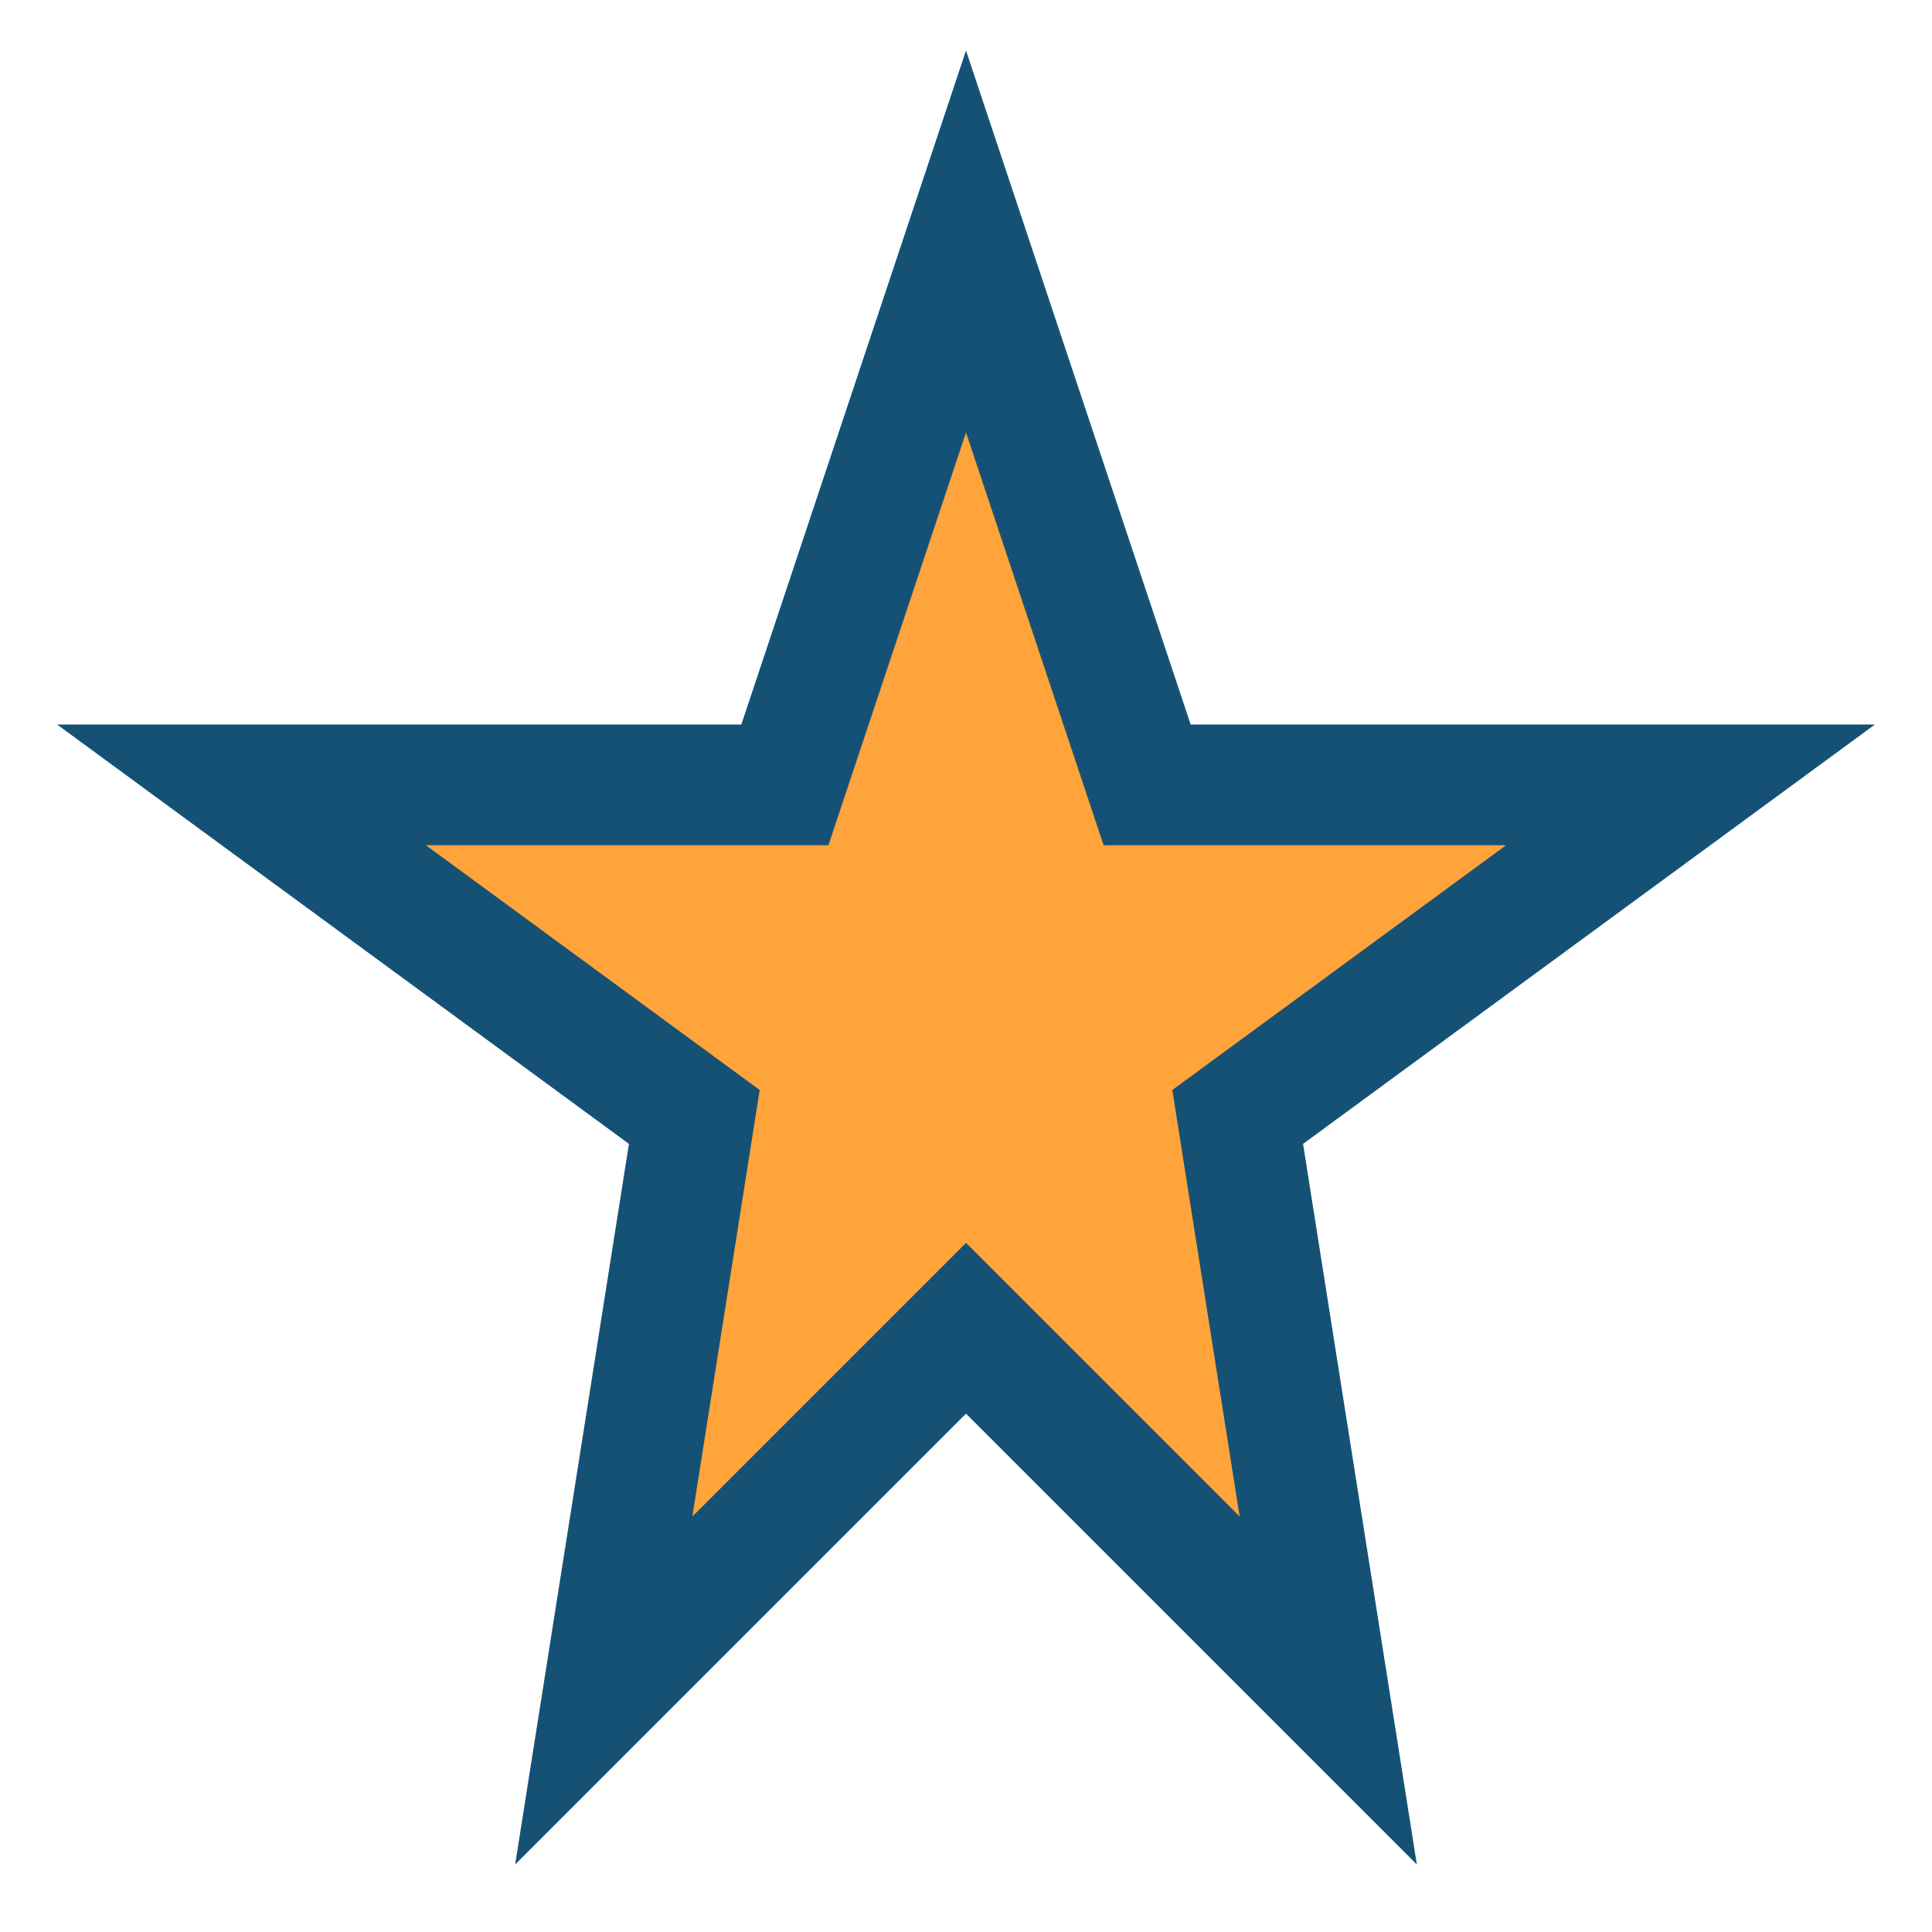 <?xml version="1.0" encoding="UTF-8"?>
<svg xmlns="http://www.w3.org/2000/svg" width="32" height="32" viewBox="0 0 32 32"><path d="M16 4l3 9h9l-7.5 5.5L22 28 16 22l-6 6 1.5-9.5L4 13h9z" fill="#FFA43B" stroke="#155175" stroke-width="2"/></svg>
